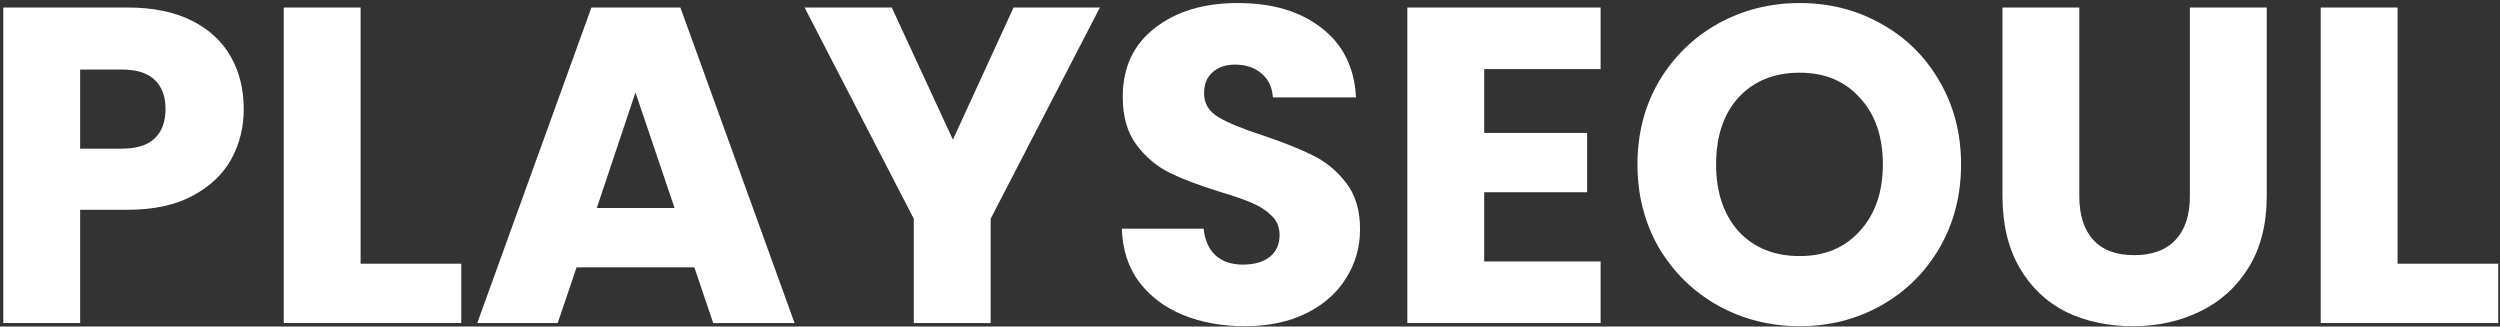 <svg width="712" height="93" viewBox="0 0 712 93" fill="none" xmlns="http://www.w3.org/2000/svg">
<rect x="0" y="0" width="712" height="93" fill="#333333" stroke="none"/>
<path d="M682.824 75.104H711.496V92H660.936V2.144H682.824V75.104Z" fill="white"/>
<path d="M592.19 2.144V55.904C592.19 61.28 593.513 65.419 596.158 68.32C598.803 71.221 602.686 72.672 607.806 72.672C612.926 72.672 616.851 71.221 619.582 68.32C622.313 65.419 623.678 61.28 623.678 55.904V2.144H645.566V55.776C645.566 63.797 643.859 70.581 640.446 76.128C637.033 81.675 632.425 85.856 626.622 88.672C620.905 91.488 614.505 92.896 607.422 92.896C600.339 92.896 593.982 91.531 588.35 88.8C582.803 85.984 578.409 81.803 575.166 76.256C571.923 70.624 570.302 63.797 570.302 55.776V2.144H592.19Z" fill="white"/>
<path d="M512.557 92.896C504.109 92.896 496.344 90.933 489.261 87.008C482.264 83.083 476.674 77.621 472.493 70.624C468.397 63.541 466.349 55.605 466.349 46.816C466.349 38.027 468.397 30.133 472.493 23.136C476.674 16.139 482.264 10.677 489.261 6.752C496.344 2.827 504.109 0.864 512.557 0.864C521.005 0.864 528.728 2.827 535.725 6.752C542.808 10.677 548.354 16.139 552.365 23.136C556.461 30.133 558.509 38.027 558.509 46.816C558.509 55.605 556.461 63.541 552.365 70.624C548.269 77.621 542.722 83.083 535.725 87.008C528.728 90.933 521.005 92.896 512.557 92.896ZM512.557 72.928C519.725 72.928 525.442 70.539 529.709 65.76C534.061 60.981 536.237 54.667 536.237 46.816C536.237 38.88 534.061 32.565 529.709 27.872C525.442 23.093 519.725 20.704 512.557 20.704C505.304 20.704 499.501 23.051 495.149 27.744C490.882 32.437 488.749 38.795 488.749 46.816C488.749 54.752 490.882 61.109 495.149 65.888C499.501 70.581 505.304 72.928 512.557 72.928Z" fill="white"/>
<path d="M422.699 19.68V37.856H452.011V54.752H422.699V74.464H455.851V92H400.811V2.144H455.851V19.68H422.699Z" fill="white"/>
<path d="M354.573 92.896C348.002 92.896 342.114 91.829 336.909 89.696C331.704 87.563 327.522 84.405 324.365 80.224C321.293 76.043 319.672 71.008 319.501 65.12H342.797C343.138 68.448 344.29 71.008 346.253 72.8C348.216 74.507 350.776 75.36 353.933 75.36C357.176 75.36 359.736 74.635 361.613 73.184C363.49 71.648 364.429 69.557 364.429 66.912C364.429 64.693 363.661 62.859 362.125 61.408C360.674 59.957 358.84 58.763 356.621 57.824C354.488 56.885 351.416 55.819 347.405 54.624C341.602 52.832 336.866 51.04 333.197 49.248C329.528 47.456 326.37 44.811 323.725 41.312C321.08 37.813 319.757 33.248 319.757 27.616C319.757 19.253 322.786 12.725 328.845 8.032C334.904 3.253 342.797 0.864 352.525 0.864C362.424 0.864 370.402 3.253 376.461 8.032C382.52 12.725 385.762 19.296 386.189 27.744H362.509C362.338 24.843 361.272 22.581 359.309 20.96C357.346 19.253 354.829 18.4 351.757 18.4C349.112 18.4 346.978 19.125 345.357 20.576C343.736 21.941 342.925 23.947 342.925 26.592C342.925 29.493 344.29 31.755 347.021 33.376C349.752 34.997 354.018 36.747 359.821 38.624C365.624 40.587 370.317 42.464 373.901 44.256C377.57 46.048 380.728 48.651 383.373 52.064C386.018 55.477 387.341 59.872 387.341 65.248C387.341 70.368 386.018 75.019 383.373 79.2C380.813 83.381 377.058 86.709 372.109 89.184C367.16 91.659 361.314 92.896 354.573 92.896Z" fill="white"/>
<path d="M313.242 2.144L282.138 62.304V92H260.25V62.304L229.146 2.144H253.978L271.386 39.776L288.666 2.144H313.242Z" fill="white"/>
<path d="M197.747 76.128H164.211L158.835 92H135.923L168.435 2.144H193.779L226.291 92H203.123L197.747 76.128ZM192.115 59.232L180.979 26.336L169.971 59.232H192.115Z" fill="white"/>
<path d="M102.699 75.104H131.371V92H80.811V2.144H102.699V75.104Z" fill="white"/>
<path d="M69.416 31.072C69.416 36.277 68.221 41.056 65.832 45.408C63.443 49.675 59.773 53.131 54.824 55.776C49.875 58.421 43.731 59.744 36.392 59.744H22.824V92H0.936V2.144H36.392C43.56 2.144 49.619 3.381 54.568 5.856C59.517 8.331 63.229 11.744 65.704 16.096C68.179 20.448 69.416 25.44 69.416 31.072ZM34.728 42.336C38.909 42.336 42.024 41.355 44.072 39.392C46.12 37.429 47.144 34.656 47.144 31.072C47.144 27.488 46.12 24.715 44.072 22.752C42.024 20.789 38.909 19.808 34.728 19.808H22.824V42.336H34.728Z" fill="white"/>
</svg>
